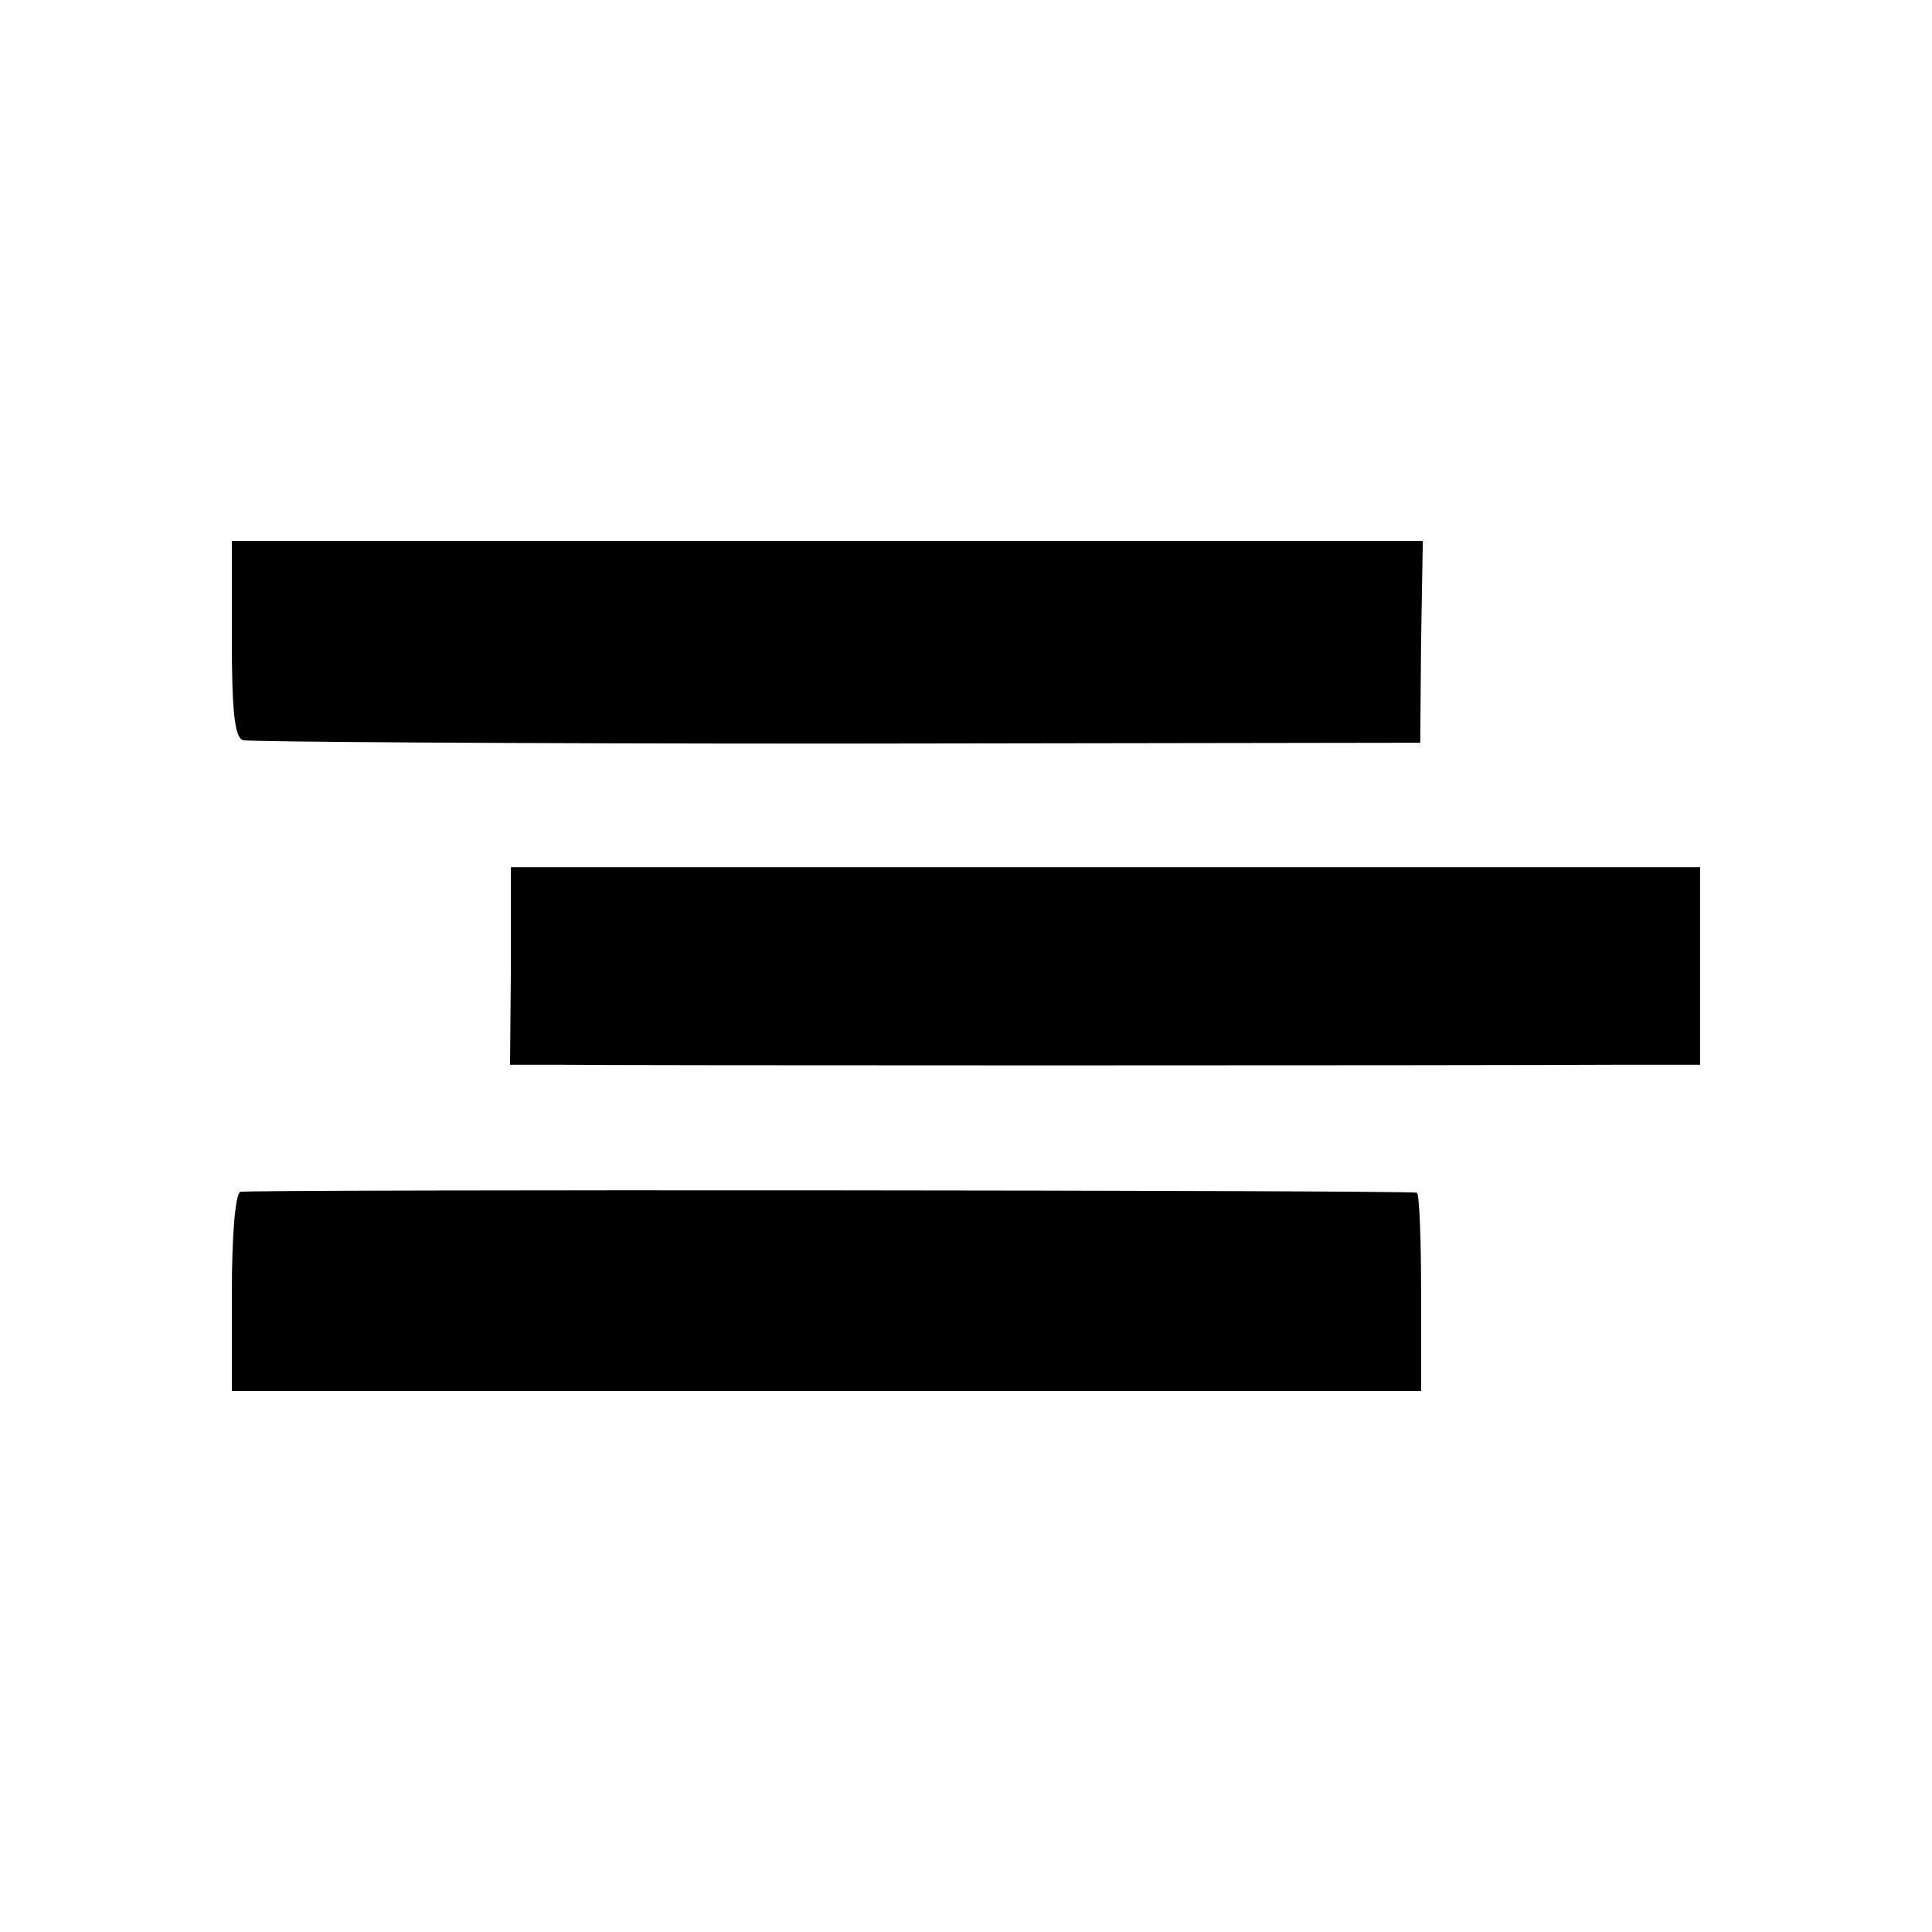 <?xml version="1.0" standalone="no"?>
<!DOCTYPE svg PUBLIC "-//W3C//DTD SVG 20010904//EN"
 "http://www.w3.org/TR/2001/REC-SVG-20010904/DTD/svg10.dtd">
<svg version="1.0" xmlns="http://www.w3.org/2000/svg"
 width="225pt" height="225pt" viewBox="0 0 225 225"
 preserveAspectRatio="xMidYMid meet">
<g transform="translate(0,225) scale(0.1,-0.1)"
fill="#000000" stroke="none">
<path d="M270 1506 c0 -82 3 -115 13 -118 6 -2 318 -4 692 -4 l679 1 1 118 2
117 -694 0 -693 0 0 -114z"/>
<path d="M595 1125 l-1 -115 56 0 c52 -1 1054 -1 1243 0 l87 0 0 115 0 115
-693 0 -692 0 0 -115z"/>
<path d="M280 862 c-6 -2 -10 -51 -10 -118 l0 -114 693 0 692 0 0 115 c0 63
-2 115 -5 116 -14 3 -1361 4 -1370 1z"/>
</g>
</svg>

